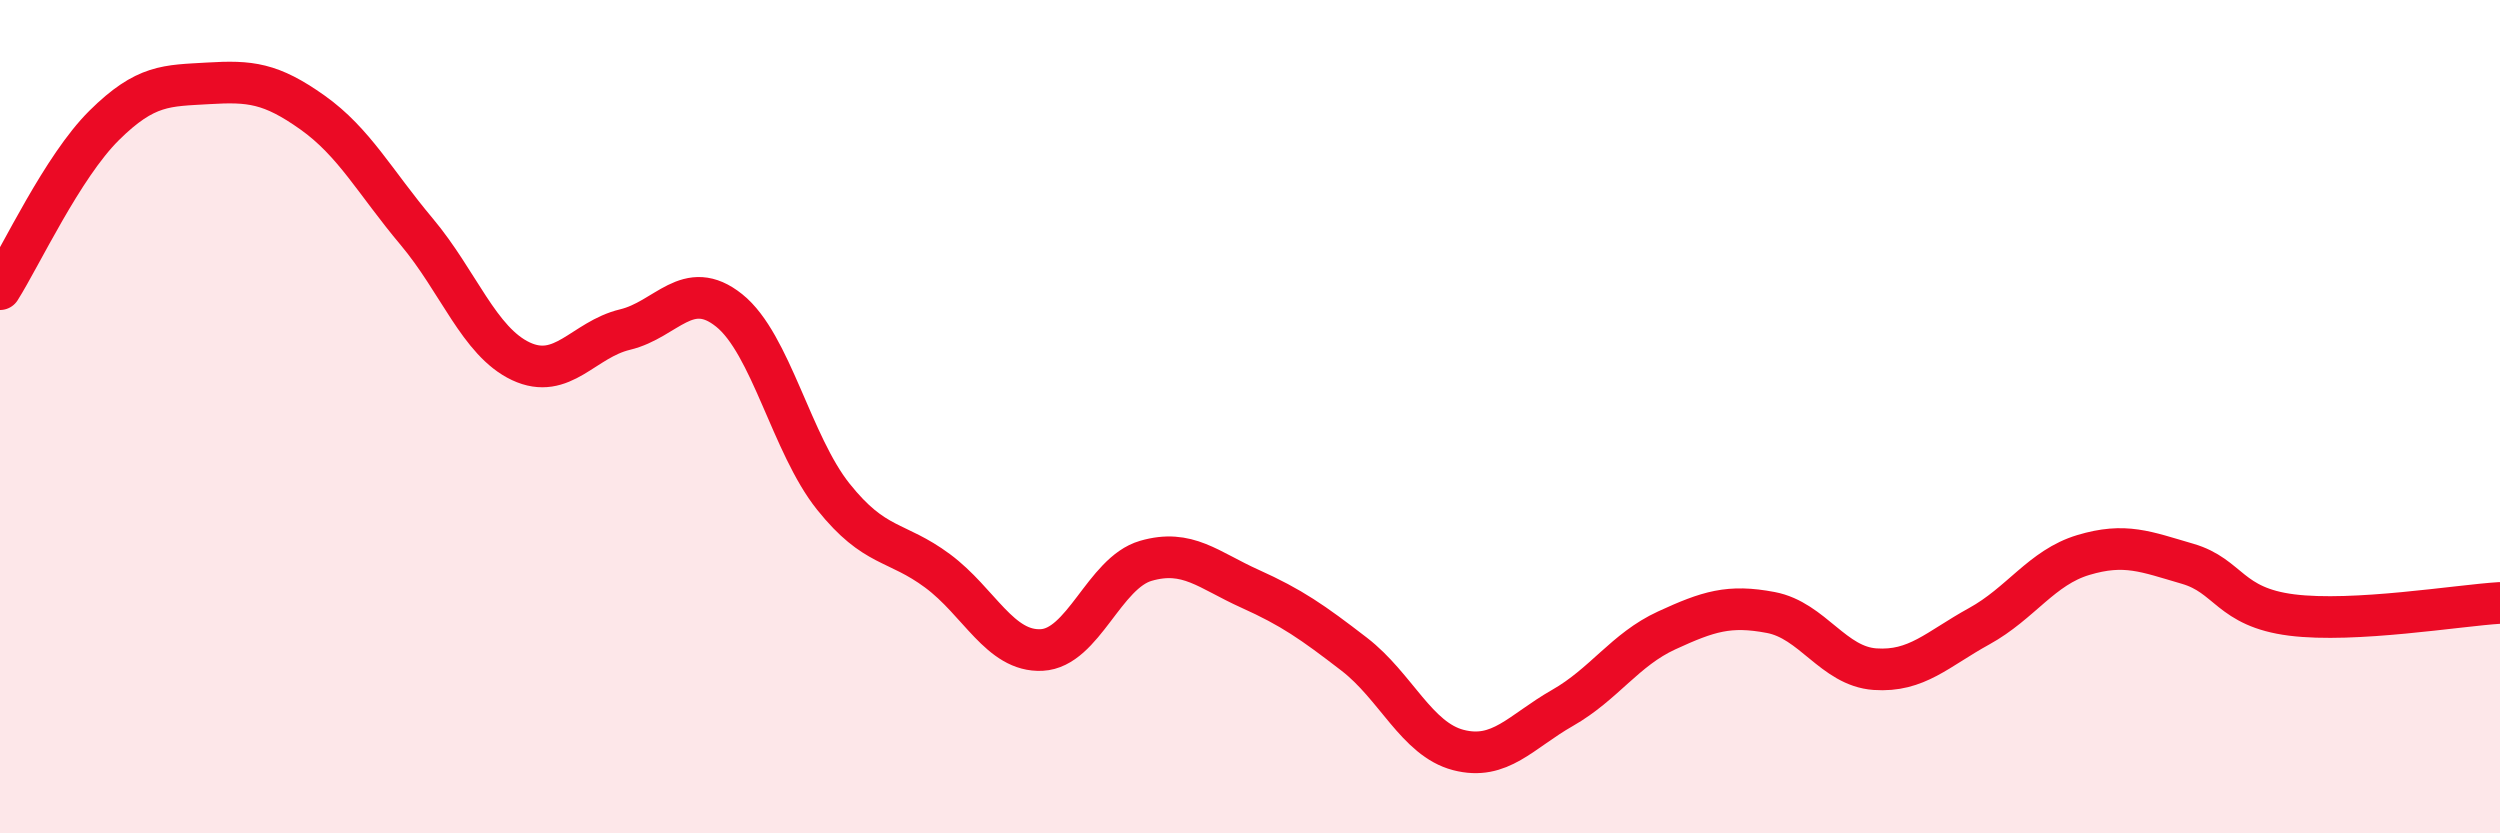 
    <svg width="60" height="20" viewBox="0 0 60 20" xmlns="http://www.w3.org/2000/svg">
      <path
        d="M 0,6.94 C 0.5,6.15 1.5,4 2.5,3.01 C 3.5,2.02 4,2.06 5,2 C 6,1.94 6.5,1.99 7.5,2.7 C 8.5,3.41 9,4.37 10,5.56 C 11,6.75 11.5,8.2 12.5,8.67 C 13.5,9.14 14,8.15 15,7.91 C 16,7.67 16.5,6.65 17.5,7.45 C 18.5,8.25 19,10.67 20,11.92 C 21,13.17 21.5,12.96 22.5,13.7 C 23.5,14.44 24,15.65 25,15.6 C 26,15.55 26.5,13.75 27.5,13.46 C 28.5,13.17 29,13.68 30,14.13 C 31,14.58 31.5,14.93 32.5,15.7 C 33.5,16.47 34,17.74 35,18 C 36,18.26 36.5,17.56 37.5,16.99 C 38.5,16.42 39,15.59 40,15.13 C 41,14.67 41.5,14.51 42.5,14.7 C 43.5,14.89 44,15.99 45,16.06 C 46,16.13 46.5,15.58 47.5,15.03 C 48.5,14.48 49,13.62 50,13.32 C 51,13.02 51.5,13.24 52.5,13.53 C 53.5,13.82 53.5,14.57 55,14.76 C 56.5,14.95 59,14.53 60,14.47L60 20L0 20Z"
        fill="#EB0A25"
        opacity="0.1"
        stroke-linecap="round"
        stroke-linejoin="round"
      />
      <path
        d="M 0,6.94 C 0.5,6.15 1.5,4 2.5,3.01 C 3.5,2.02 4,2.06 5,2 C 6,1.94 6.5,1.99 7.5,2.7 C 8.5,3.41 9,4.37 10,5.56 C 11,6.75 11.5,8.2 12.5,8.67 C 13.5,9.14 14,8.15 15,7.91 C 16,7.67 16.5,6.65 17.5,7.45 C 18.5,8.25 19,10.67 20,11.92 C 21,13.17 21.5,12.96 22.5,13.7 C 23.5,14.44 24,15.65 25,15.6 C 26,15.55 26.5,13.75 27.5,13.46 C 28.5,13.17 29,13.68 30,14.13 C 31,14.58 31.5,14.93 32.5,15.7 C 33.5,16.47 34,17.74 35,18 C 36,18.26 36.5,17.56 37.5,16.99 C 38.5,16.42 39,15.59 40,15.13 C 41,14.67 41.5,14.51 42.5,14.7 C 43.5,14.89 44,15.99 45,16.06 C 46,16.13 46.5,15.58 47.5,15.03 C 48.5,14.48 49,13.62 50,13.32 C 51,13.02 51.5,13.24 52.5,13.53 C 53.5,13.82 53.5,14.57 55,14.76 C 56.5,14.95 59,14.53 60,14.47"
        stroke="#EB0A25"
        stroke-width="1"
        fill="none"
        stroke-linecap="round"
        stroke-linejoin="round"
      />
    </svg>
  